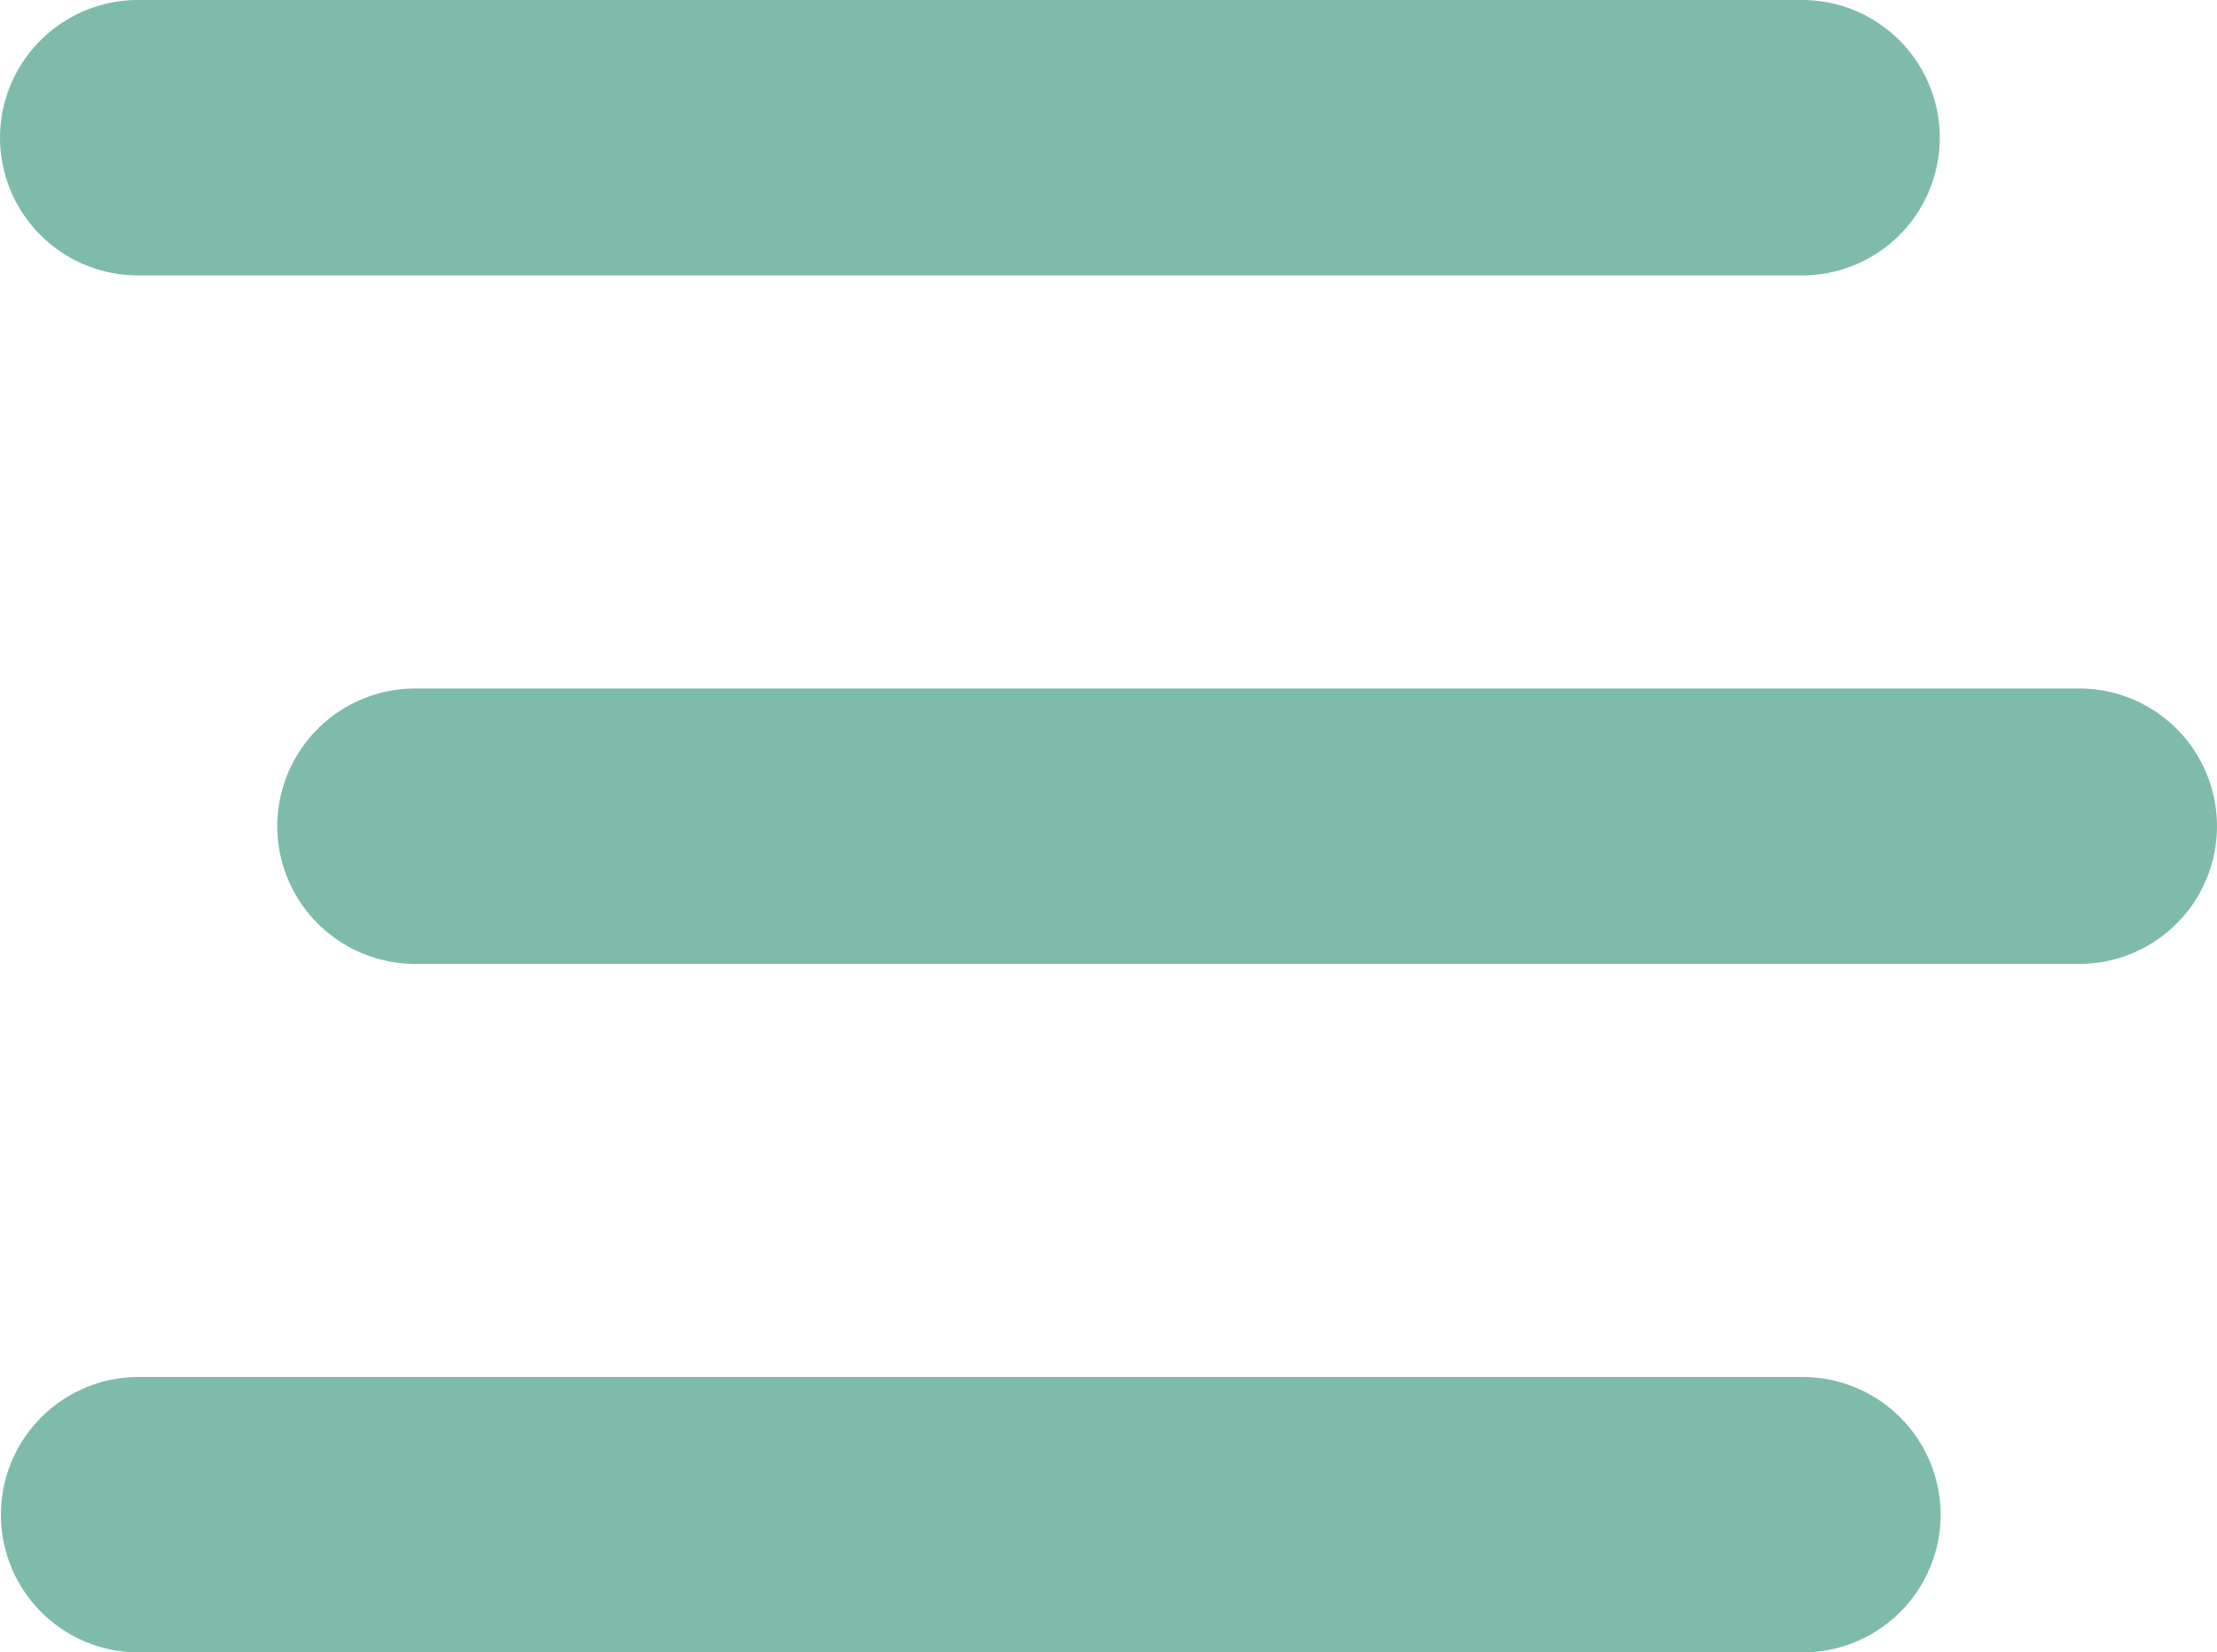 <?xml version="1.0" encoding="UTF-8"?>
<svg xmlns="http://www.w3.org/2000/svg" width="53.663" height="40" viewBox="0 0 53.663 40">
  <path id="bars-staggered-solid" d="M0,67.334A3.341,3.341,0,0,1,3.356,64H43.619a3.333,3.333,0,1,1,0,6.667H3.356A3.341,3.341,0,0,1,0,67.334ZM6.711,84a3.341,3.341,0,0,1,3.356-3.334H50.329a3.333,3.333,0,1,1,0,6.667H10.066A3.341,3.341,0,0,1,6.711,84Zm40.263,16.666A3.341,3.341,0,0,1,43.619,104H3.356a3.333,3.333,0,1,1,0-6.667H43.619a3.341,3.341,0,0,1,3.355,3.333Z" transform="translate(0 -64)" fill="#7ebbaa"></path>
</svg>
